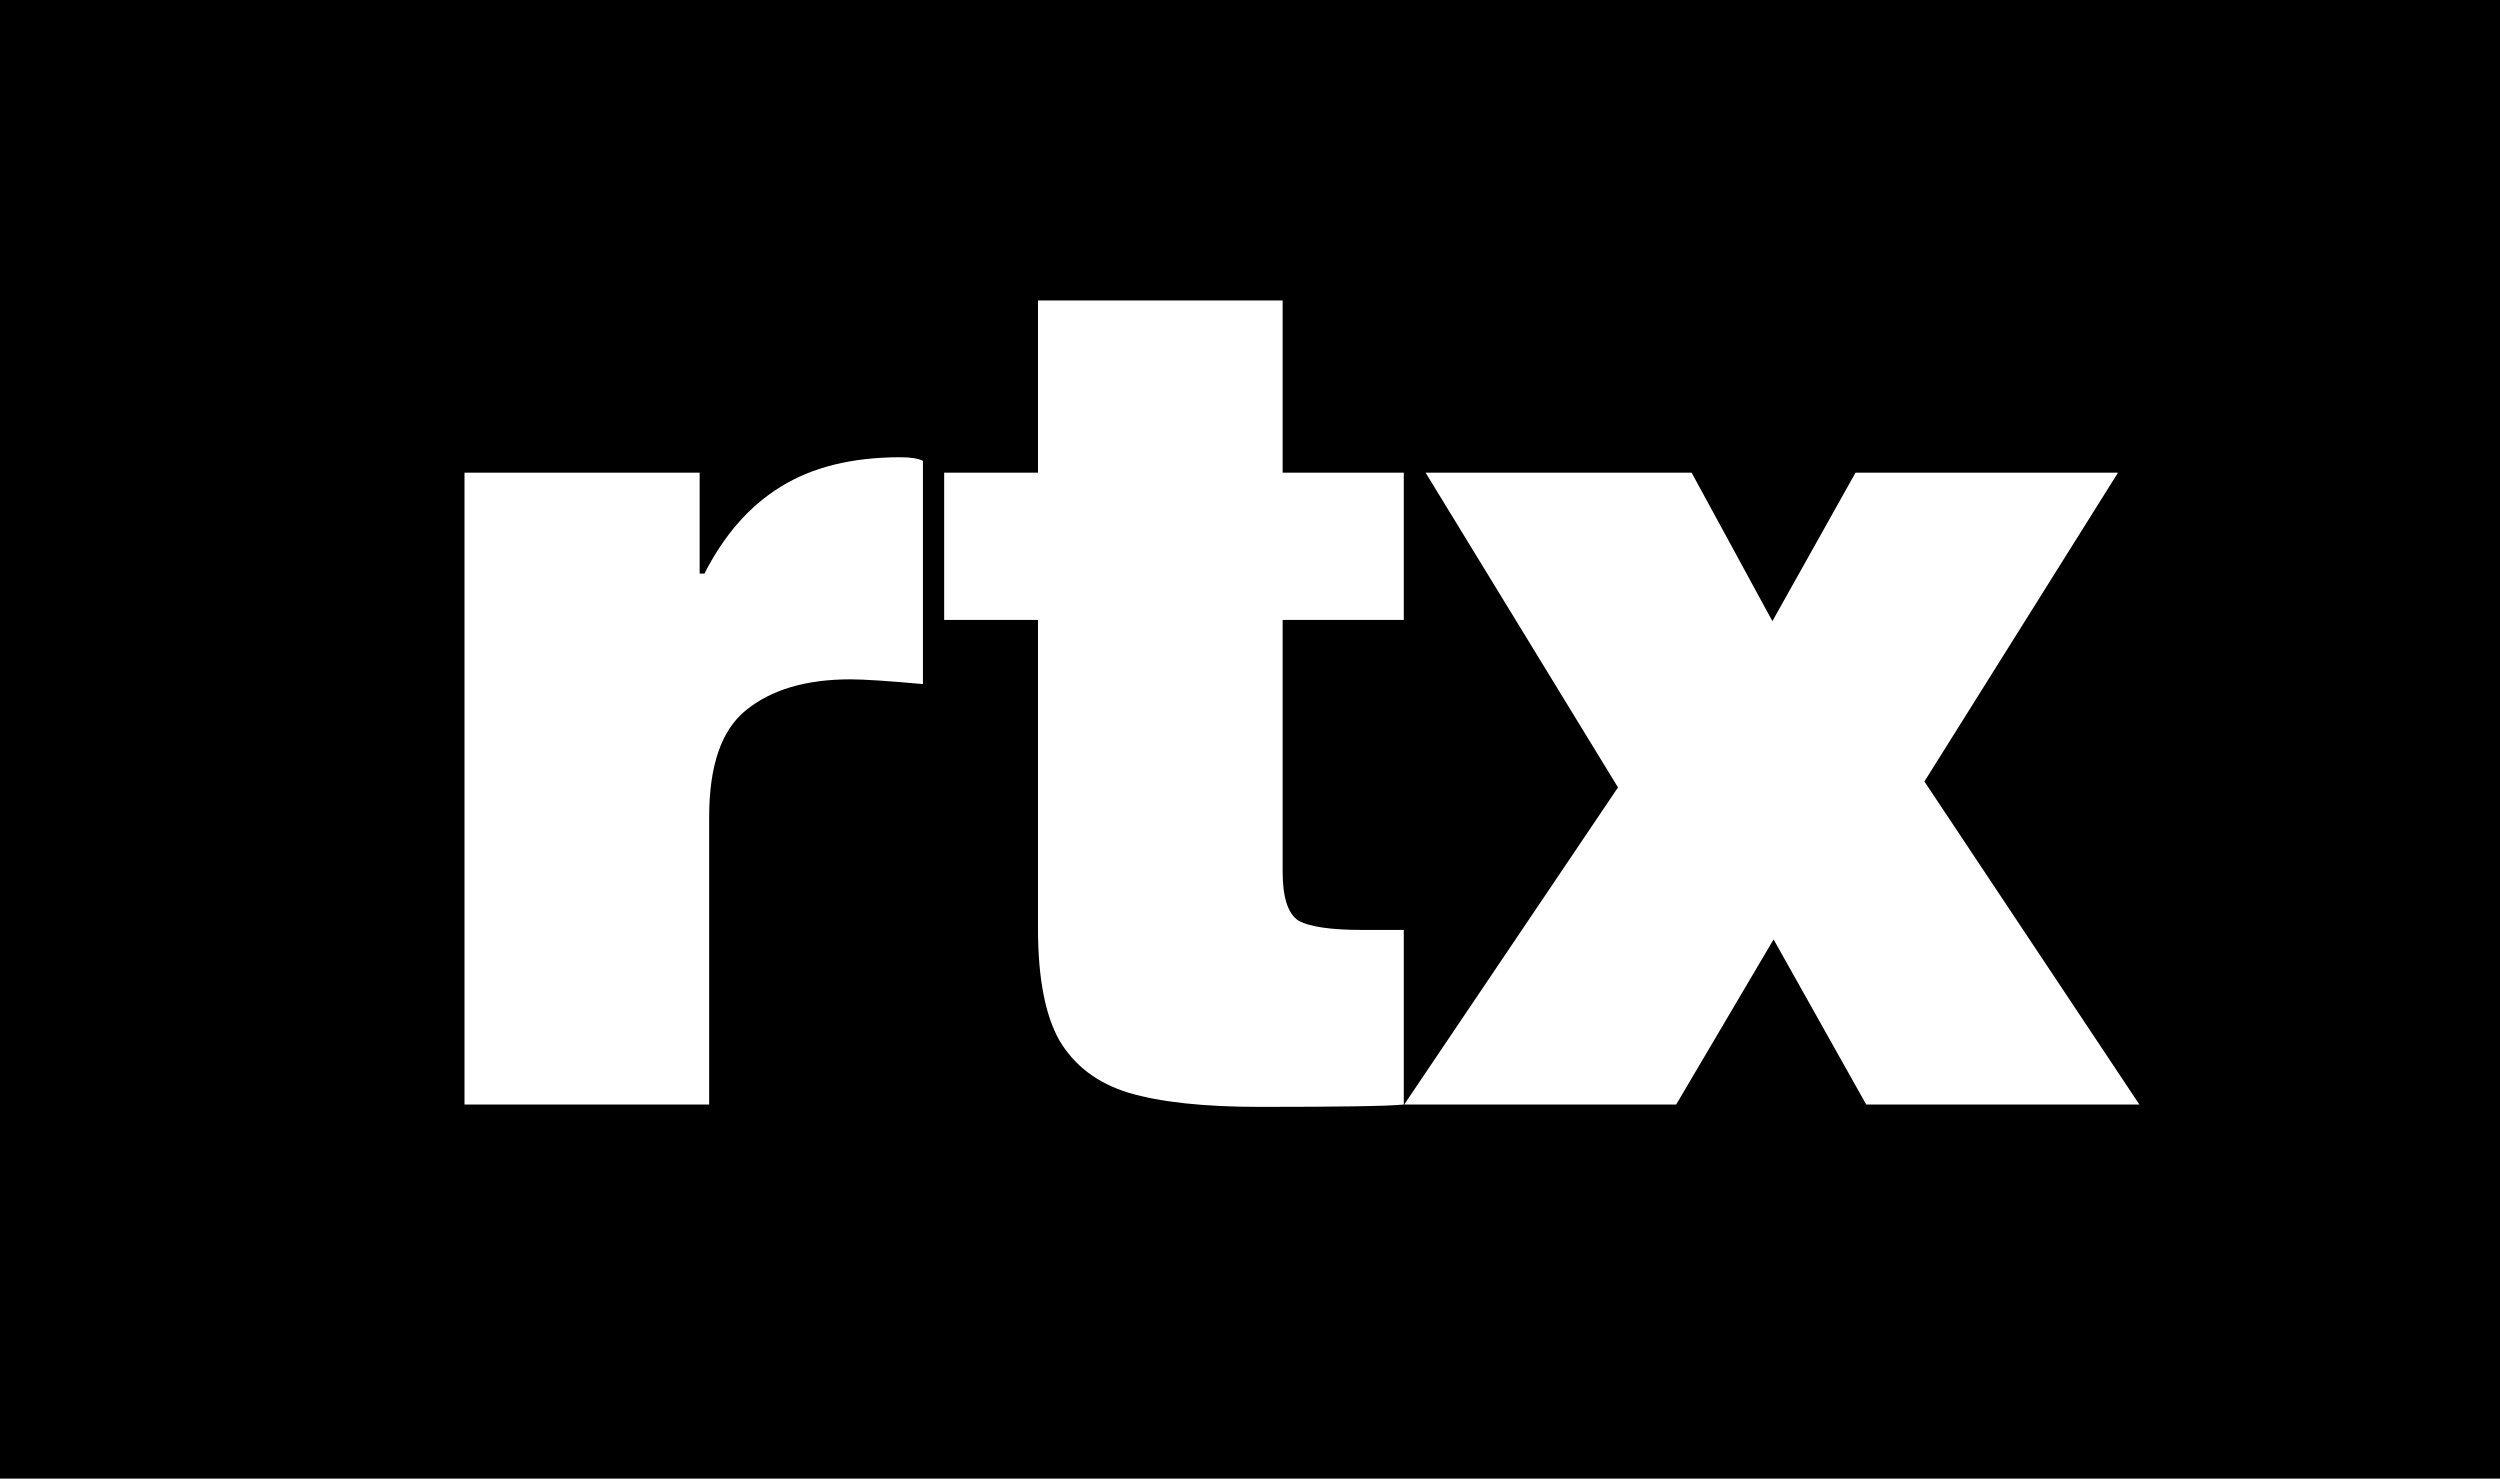<svg width="421" height="249" viewBox="0 0 421 249" fill="none" xmlns="http://www.w3.org/2000/svg">
<rect width="421" height="249" fill="black"/>
<path d="M117.822 96.6H118.622C121.955 90.067 126.222 85.2 131.422 82C136.755 78.667 143.489 77 151.622 77C153.355 77 154.622 77.2 155.422 77.6V115.2C149.555 114.667 145.489 114.4 143.222 114.4C135.755 114.4 129.889 116.133 125.622 119.6C121.489 122.933 119.422 128.933 119.422 137.6V186H78.222V79.6H117.822V96.6ZM236.397 156.6V186C233.997 186.267 225.93 186.4 212.197 186.4C202.73 186.4 195.33 185.6 189.997 184C184.797 182.4 180.93 179.467 178.397 175.2C175.997 170.933 174.797 164.667 174.797 156.4V104.4H158.997V79.6H174.797V50.6H215.997V79.6H236.397V104.4H215.997V146.8C215.997 151.067 216.864 153.8 218.597 155C220.464 156.067 224.064 156.6 229.397 156.6H236.397ZM298.67 158.2L282.27 186H236.47L272.47 132.6L240.07 79.6H284.87L298.47 104.6L312.47 79.6H356.67L324.07 131.6L360.27 186H314.27L298.67 158.2Z" fill="white"/>
</svg>
